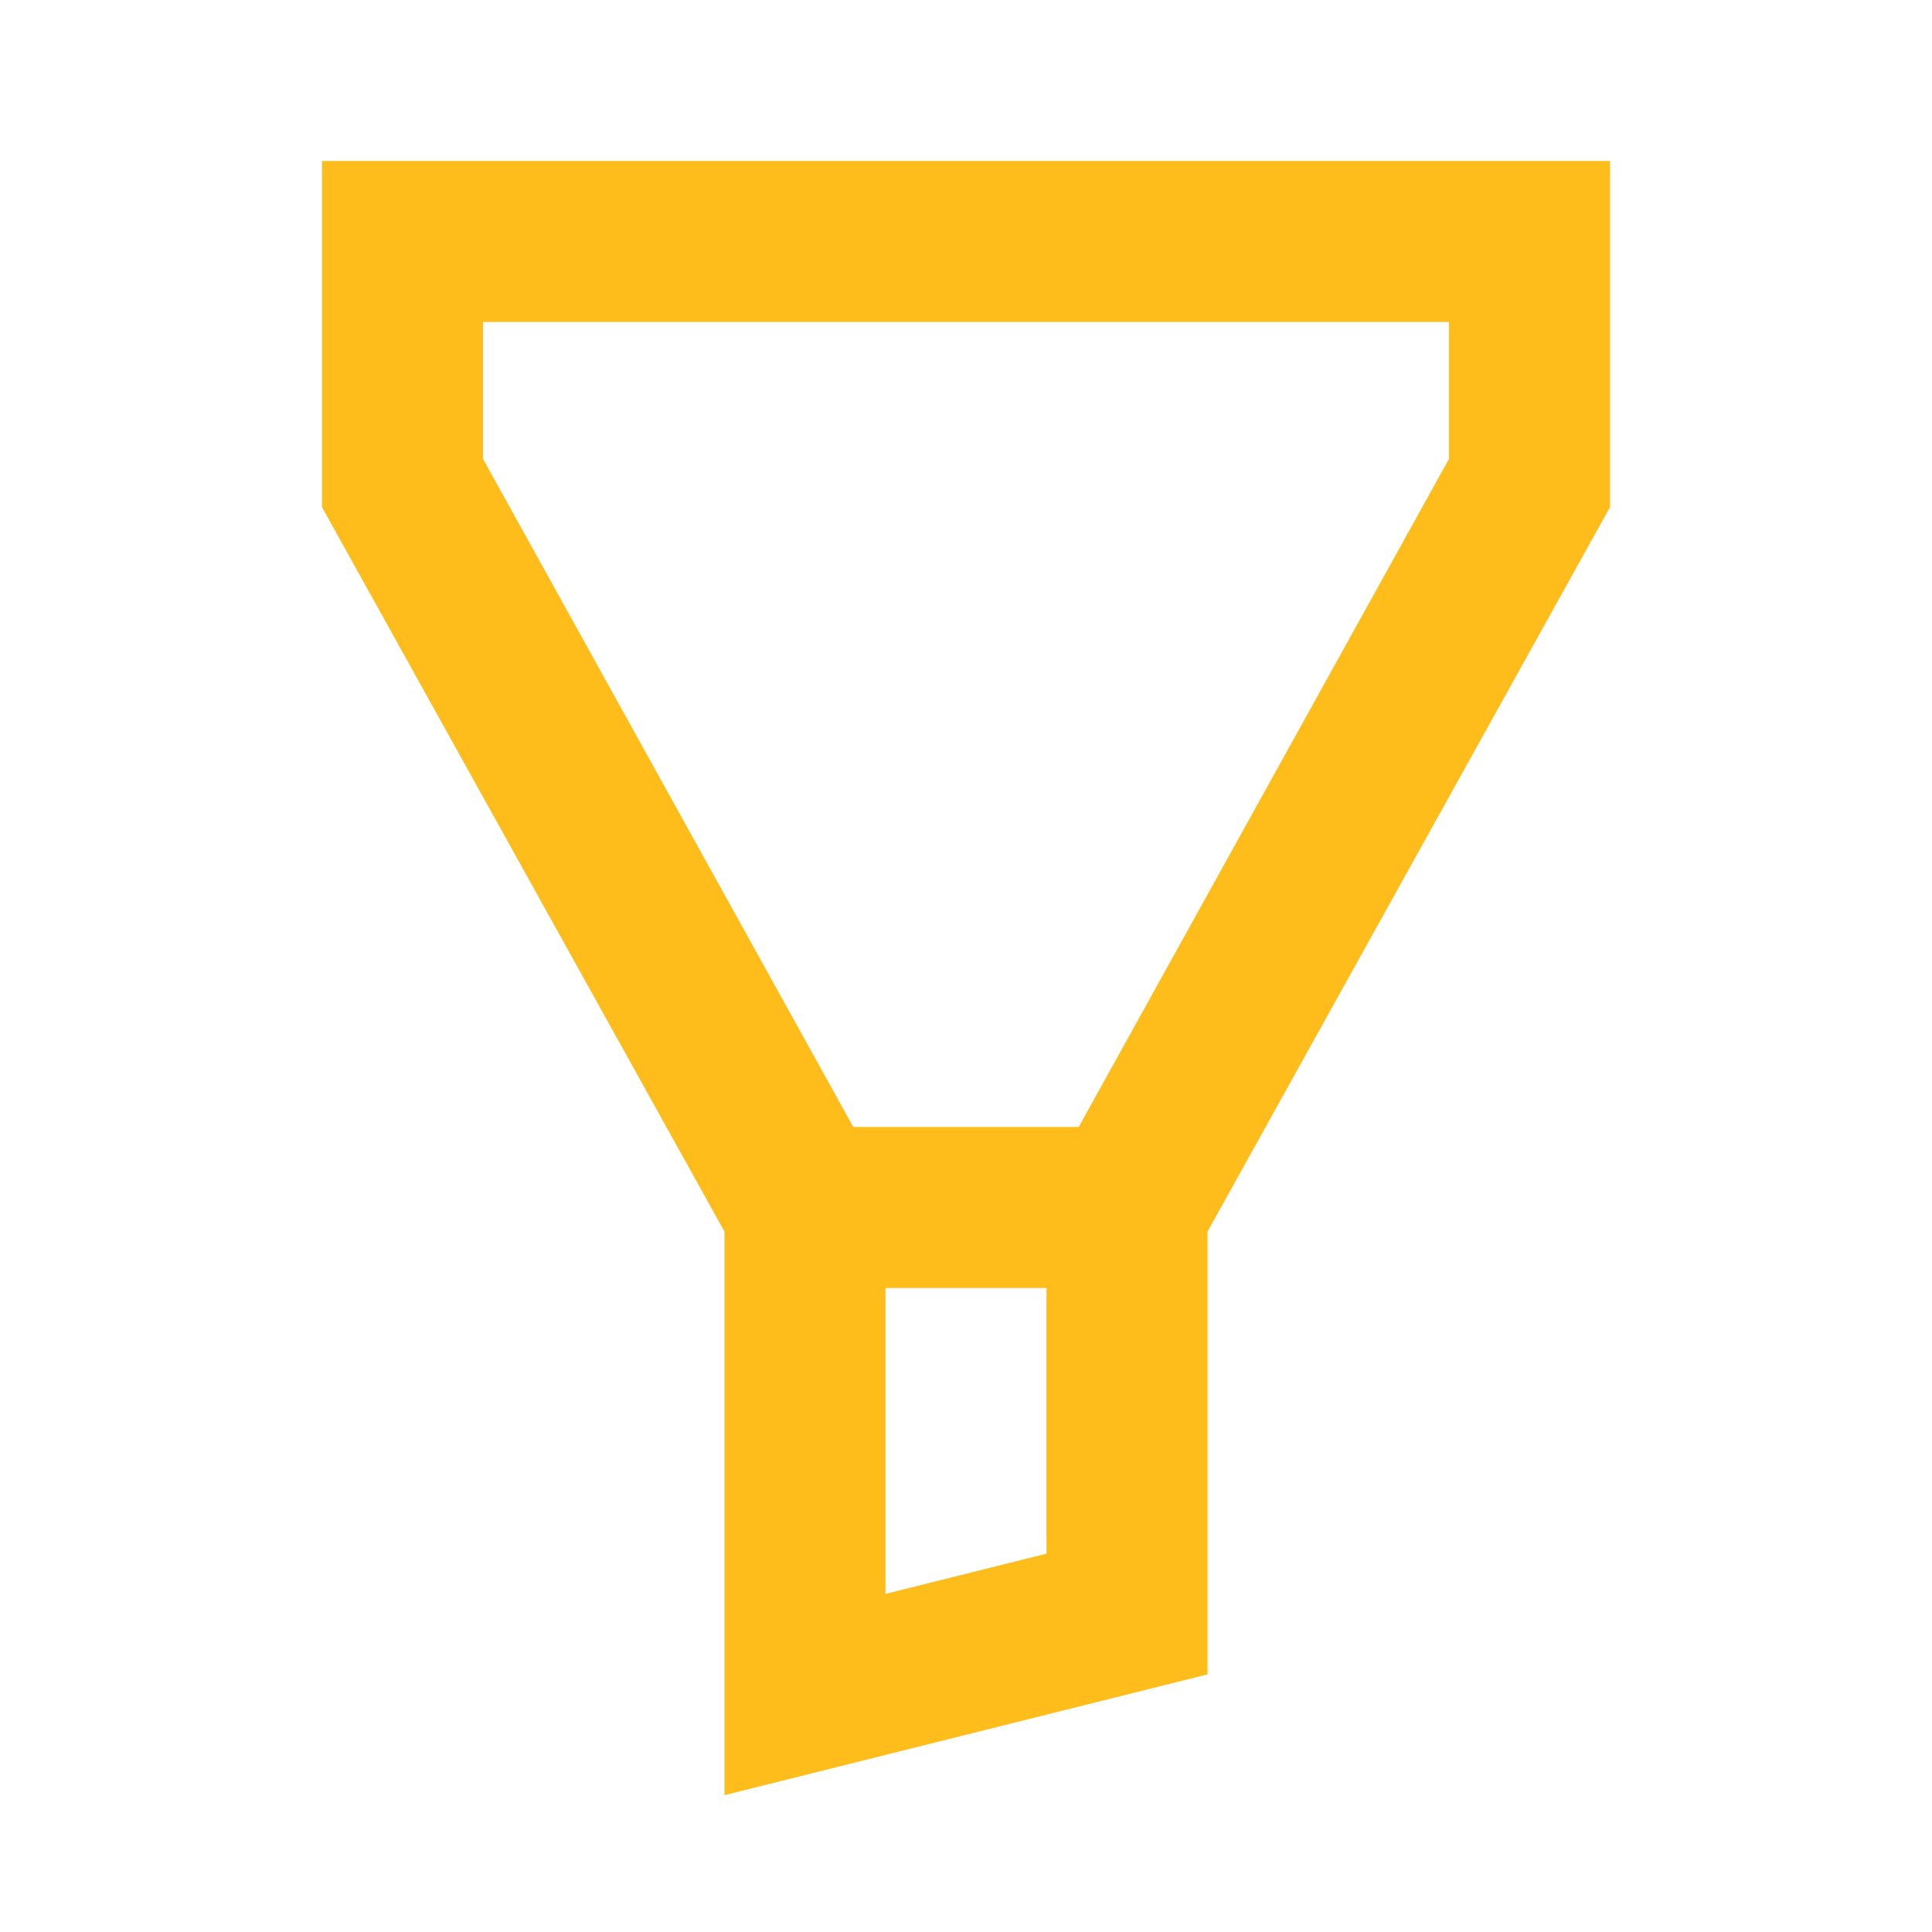 <svg xmlns="http://www.w3.org/2000/svg" xmlns:xlink="http://www.w3.org/1999/xlink" id="Camada_1" x="0px" y="0px" viewBox="0 0 24 24" style="enable-background:new 0 0 24 24;" xml:space="preserve"><style type="text/css">	.st0{fill:#FEBD1A;}</style><g id="Layer_2">	<path class="st0" d="M4,6.3l5,9v7l6-1.5v-5.5l5-9V2H4V6.3z M13,19.3l-2,0.5V16h2V19.3z M6,4h12v1.7L13.4,14h-2.8L6,5.7V4z"></path></g></svg>
